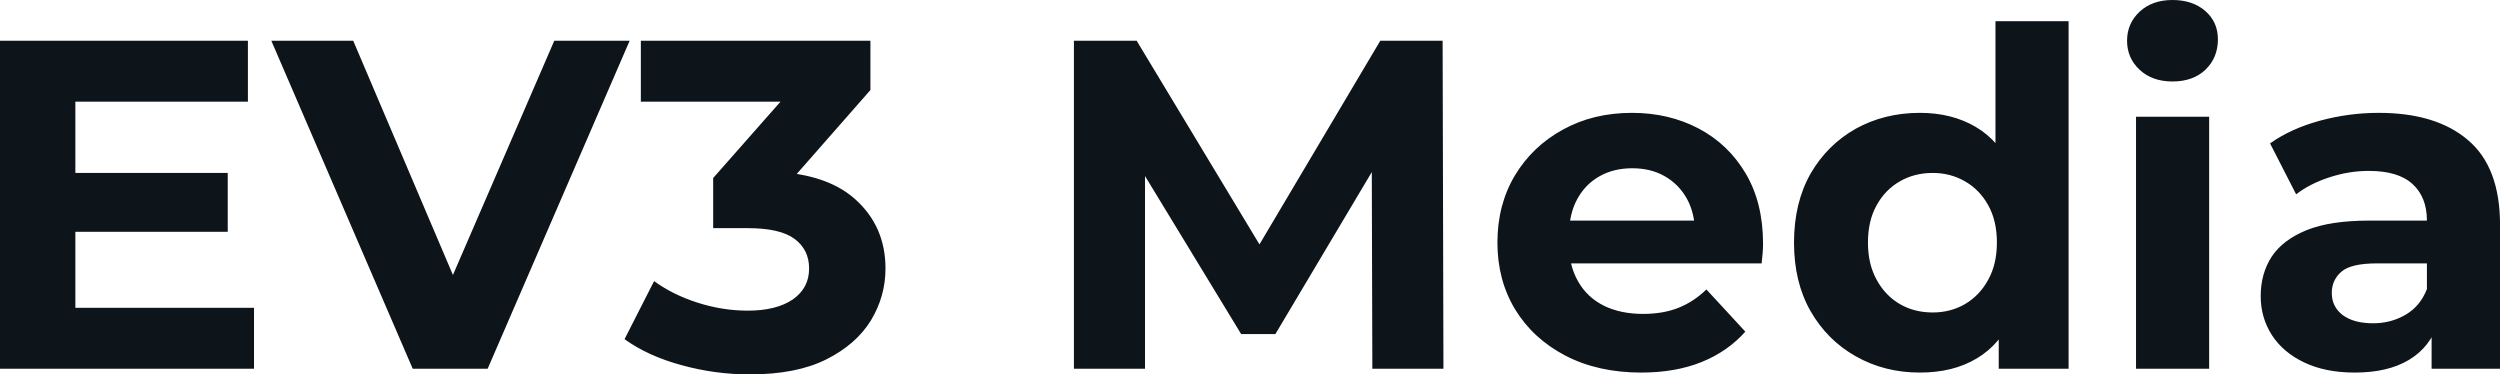 <svg fill="#0d141a" viewBox="0 0 122.728 18.377" height="100%" width="100%" xmlns="http://www.w3.org/2000/svg"><path preserveAspectRatio="none" d="M12.47 18.10L0 18.10L0 2.00L12.17 2.00L12.17 4.99L3.70 4.99L3.70 15.11L12.47 15.11L12.47 18.10ZM11.18 11.38L3.43 11.38L3.43 8.49L11.18 8.49L11.18 11.38ZM23.94 18.10L20.26 18.10L13.32 2.00L17.34 2.00L23.41 16.26L21.04 16.26L27.21 2.00L30.91 2.00L23.94 18.10ZM36.80 18.38L36.80 18.38Q35.12 18.38 33.47 17.93Q31.81 17.48 30.66 16.65L30.66 16.65L32.11 13.80Q33.03 14.47 34.25 14.86Q35.47 15.25 36.71 15.25L36.71 15.25Q38.11 15.25 38.92 14.70Q39.72 14.14 39.72 13.18L39.72 13.18Q39.72 12.26 39.01 11.73Q38.30 11.20 36.71 11.20L36.71 11.20L35.01 11.20L35.01 8.74L39.49 3.66L39.91 4.99L31.46 4.99L31.46 2.00L42.73 2.00L42.73 4.42L38.27 9.50L36.39 8.42L37.47 8.42Q40.43 8.42 41.95 9.75Q43.47 11.09 43.47 13.18L43.47 13.18Q43.47 14.54 42.76 15.72Q42.04 16.90 40.57 17.64Q39.10 18.38 36.80 18.38ZM56.21 18.10L52.72 18.10L52.72 2.00L55.80 2.00L62.65 13.36L61.02 13.36L67.76 2.00L70.82 2.00L70.86 18.10L67.37 18.10L67.34 7.36L67.99 7.36L62.61 16.40L60.93 16.40L55.43 7.36L56.21 7.36L56.21 18.10ZM80.57 18.29L80.57 18.29Q78.45 18.29 76.85 17.46Q75.26 16.63 74.38 15.19Q73.51 13.75 73.51 11.91L73.51 11.91Q73.51 10.05 74.37 8.61Q75.23 7.18 76.73 6.36Q78.22 5.54 80.11 5.54L80.11 5.54Q81.93 5.54 83.39 6.31Q84.85 7.08 85.70 8.52Q86.55 9.96 86.55 11.96L86.55 11.96Q86.55 12.17 86.53 12.43Q86.50 12.70 86.48 12.93L86.48 12.93L76.43 12.93L76.43 10.83L84.59 10.83L83.21 11.45Q83.21 10.49 82.82 9.77Q82.43 9.06 81.74 8.66Q81.05 8.26 80.13 8.26L80.13 8.26Q79.21 8.26 78.51 8.66Q77.81 9.06 77.42 9.79Q77.03 10.51 77.03 11.50L77.03 11.50L77.03 12.05Q77.03 13.06 77.48 13.83Q77.92 14.60 78.74 15.01Q79.56 15.41 80.66 15.41L80.66 15.41Q81.65 15.41 82.40 15.11Q83.15 14.81 83.77 14.21L83.77 14.21L85.68 16.28Q84.82 17.25 83.54 17.77Q82.25 18.29 80.57 18.29ZM94.25 18.29L94.25 18.29Q92.51 18.29 91.10 17.49Q89.70 16.70 88.88 15.27Q88.07 13.85 88.07 11.91L88.07 11.91Q88.07 9.96 88.88 8.53Q89.70 7.11 91.10 6.32Q92.51 5.54 94.25 5.54L94.25 5.54Q95.82 5.54 96.99 6.23Q98.16 6.92 98.81 8.33Q99.45 9.73 99.45 11.91L99.45 11.91Q99.45 14.08 98.83 15.49Q98.21 16.90 97.05 17.59Q95.89 18.29 94.25 18.29ZM94.88 15.34L94.88 15.34Q95.75 15.34 96.46 14.93Q97.18 14.51 97.60 13.74Q98.03 12.97 98.03 11.91L98.03 11.91Q98.03 10.83 97.60 10.07Q97.18 9.31 96.46 8.90Q95.75 8.49 94.88 8.49L94.88 8.49Q93.98 8.49 93.27 8.90Q92.55 9.31 92.13 10.07Q91.70 10.83 91.70 11.91L91.70 11.91Q91.70 12.97 92.13 13.74Q92.55 14.51 93.27 14.93Q93.98 15.34 94.88 15.34ZM101.55 18.10L98.12 18.10L98.12 15.57L98.19 11.89L97.96 8.23L97.96 1.04L101.55 1.04L101.55 18.10ZM108.45 18.10L104.86 18.10L104.86 5.73L108.45 5.73L108.45 18.10ZM106.65 4.00L106.65 4.00Q105.66 4.00 105.04 3.43Q104.42 2.85 104.42 2.00L104.42 2.00Q104.42 1.15 105.04 0.57Q105.66 0 106.65 0L106.65 0Q107.64 0 108.26 0.54Q108.88 1.08 108.88 1.93L108.88 1.93Q108.88 2.83 108.27 3.42Q107.66 4.00 106.65 4.00ZM122.73 18.10L119.37 18.10L119.37 15.69L119.14 15.16L119.14 10.83Q119.14 9.68 118.44 9.04Q117.74 8.39 116.29 8.39L116.29 8.39Q115.30 8.39 114.34 8.71Q113.39 9.02 112.72 9.54L112.72 9.54L111.44 7.04Q112.45 6.32 113.87 5.93Q115.30 5.54 116.77 5.54L116.77 5.54Q119.60 5.54 121.16 6.88Q122.73 8.21 122.73 11.04L122.73 11.04L122.73 18.10ZM115.60 18.29L115.60 18.29Q114.15 18.29 113.11 17.79Q112.08 17.30 111.53 16.45Q110.98 15.59 110.98 14.54L110.98 14.54Q110.98 13.43 111.52 12.60Q112.06 11.78 113.23 11.30Q114.40 10.83 116.29 10.83L116.29 10.83L119.58 10.83L119.58 12.93L116.68 12.93Q115.41 12.93 114.94 13.34Q114.47 13.75 114.47 14.38L114.47 14.38Q114.47 15.06 115.01 15.47Q115.55 15.87 116.50 15.87L116.50 15.87Q117.39 15.87 118.11 15.44Q118.82 15.02 119.14 14.19L119.14 14.19L119.69 15.85Q119.30 17.04 118.27 17.66Q117.23 18.29 115.60 18.29Z"></path></svg>